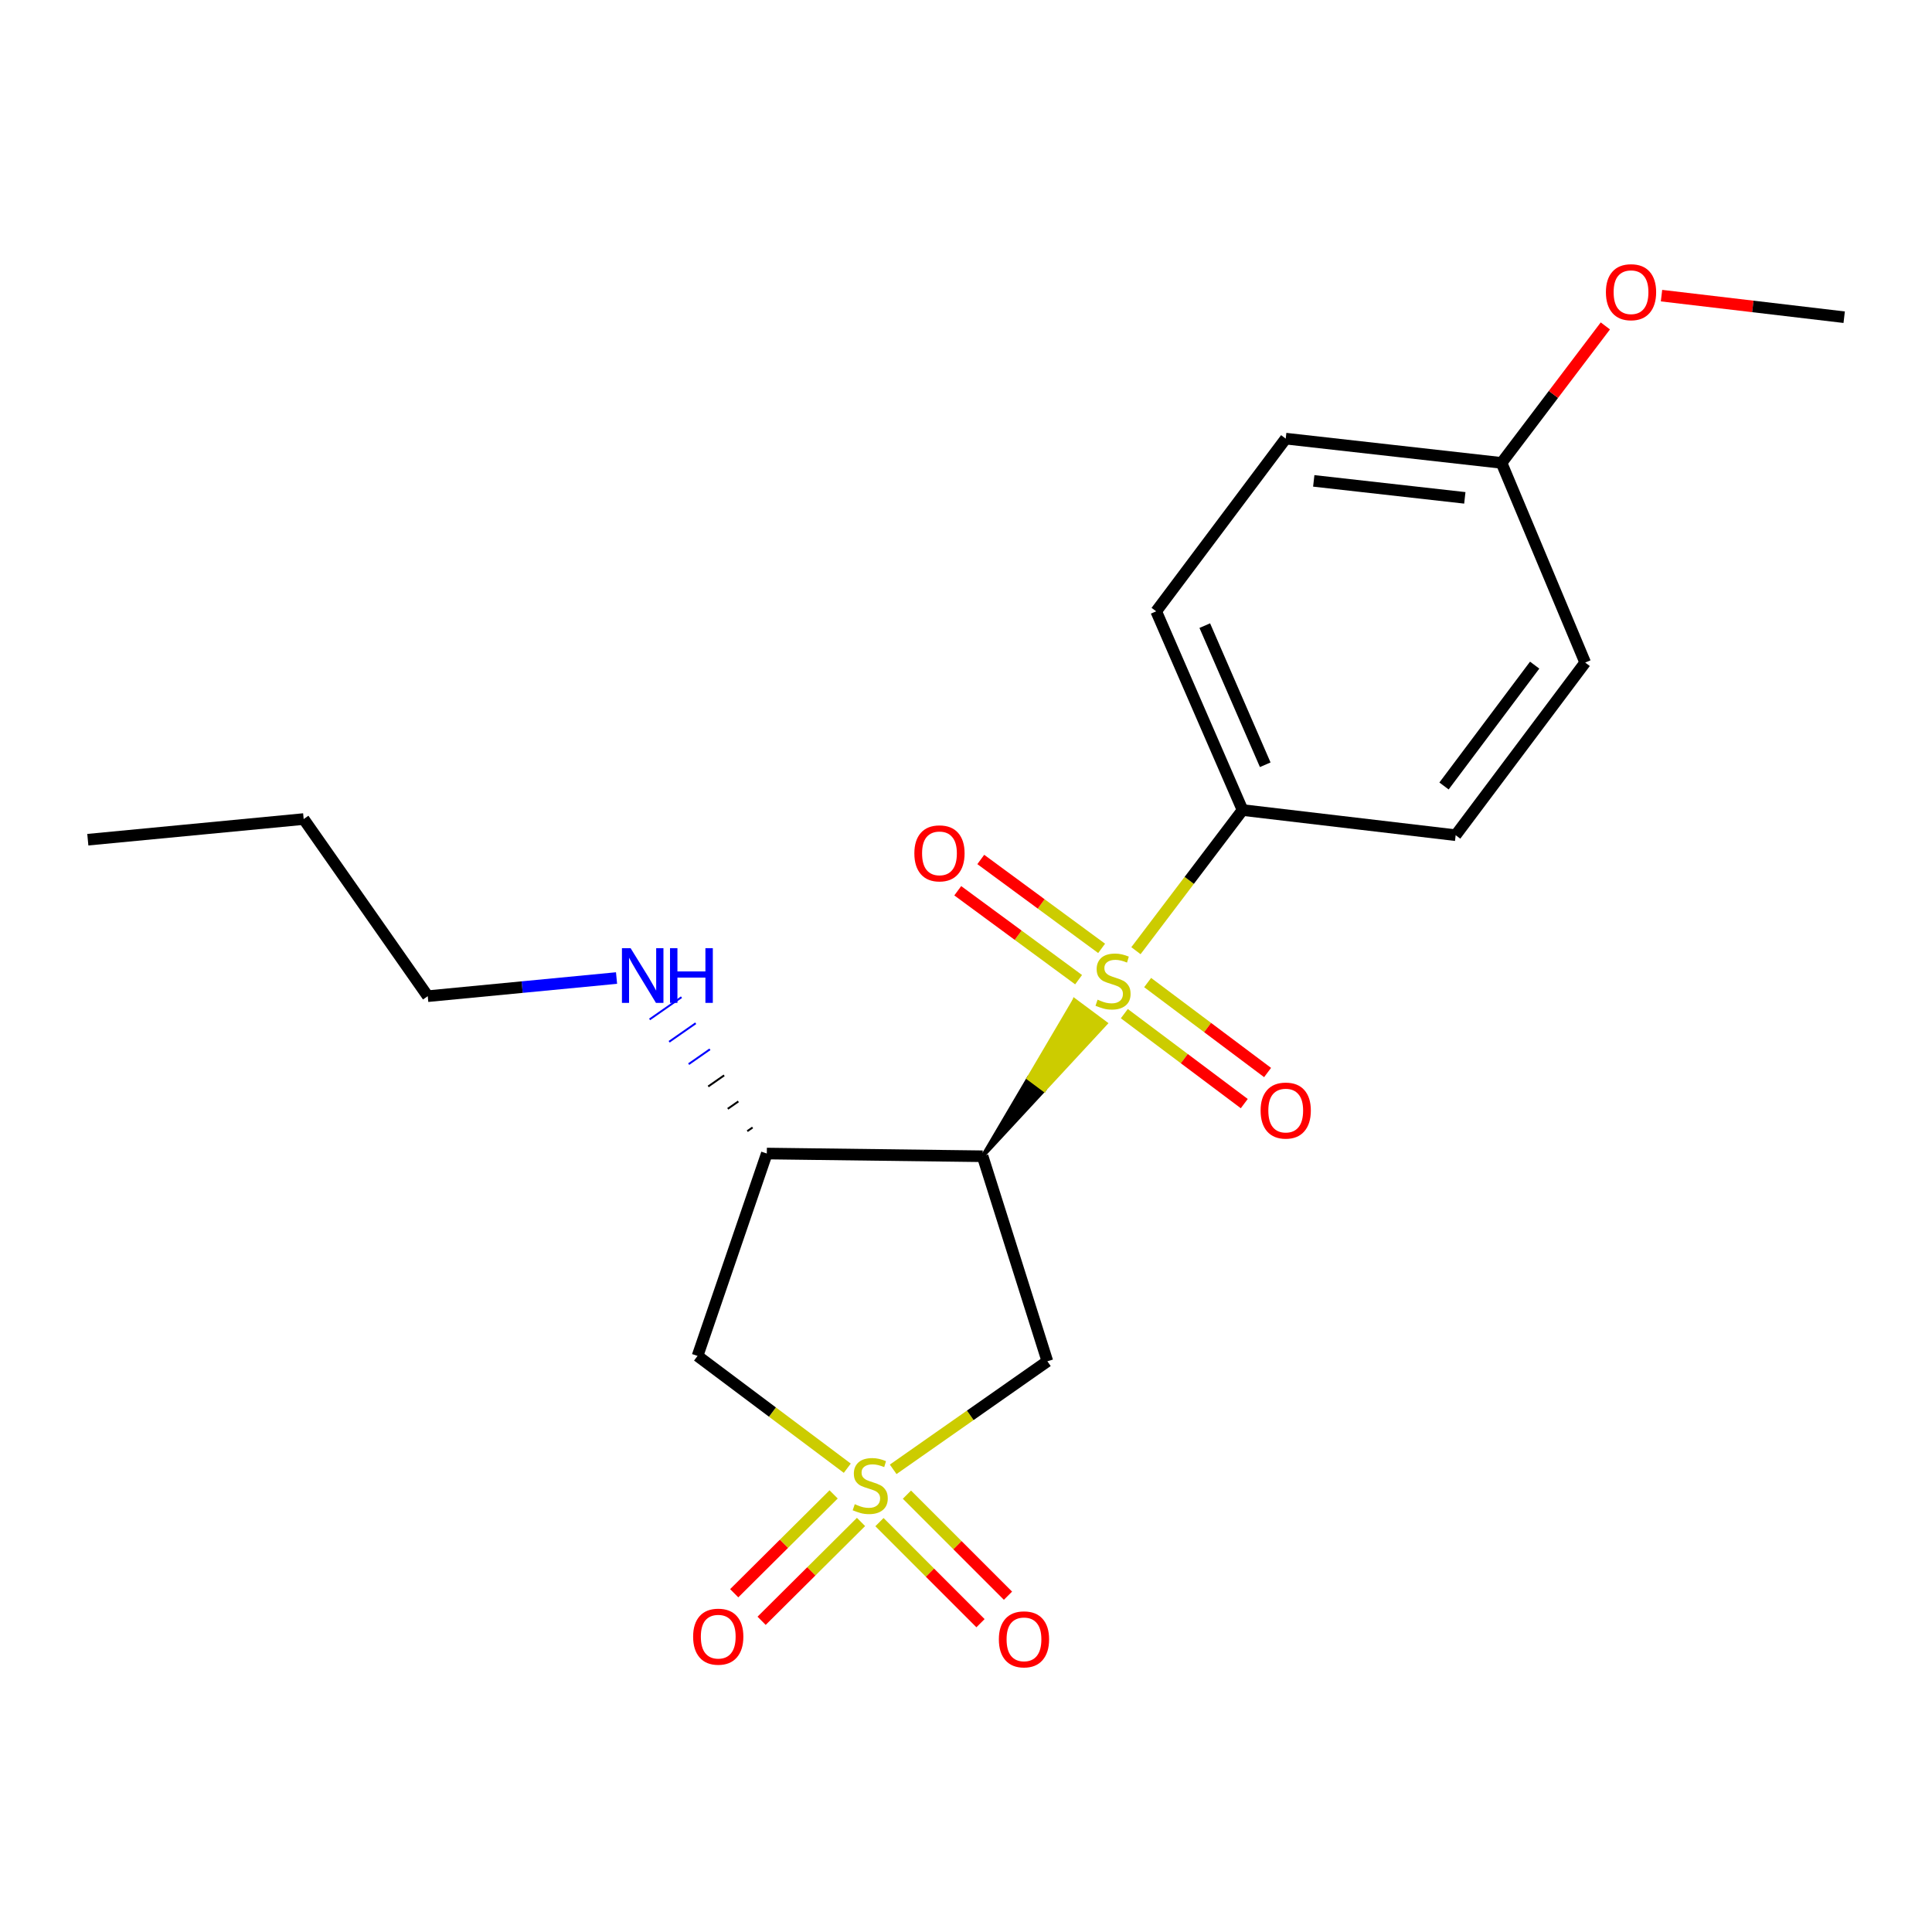 <?xml version='1.0' encoding='iso-8859-1'?>
<svg version='1.1' baseProfile='full'
              xmlns='http://www.w3.org/2000/svg'
                      xmlns:rdkit='http://www.rdkit.org/xml'
                      xmlns:xlink='http://www.w3.org/1999/xlink'
                  xml:space='preserve'
width='1000px' height='1000px' viewBox='0 0 1000 1000'>
<!-- END OF HEADER -->
<rect style='opacity:1.0;fill:#FFFFFF;stroke:none' width='1000' height='1000' x='0' y='0'> </rect>
<path class='bond-2' d='M 462.306,760.524 L 502.213,732.565' style='fill:none;fill-rule:evenodd;stroke:#CCCC00;stroke-width:6px;stroke-linecap:butt;stroke-linejoin:miter;stroke-opacity:1' />
<path class='bond-2' d='M 502.213,732.565 L 542.121,704.605' style='fill:none;fill-rule:evenodd;stroke:#000000;stroke-width:6px;stroke-linecap:butt;stroke-linejoin:miter;stroke-opacity:1' />
<path class='bond-3' d='M 438.554,759.944 L 399.8,730.883' style='fill:none;fill-rule:evenodd;stroke:#CCCC00;stroke-width:6px;stroke-linecap:butt;stroke-linejoin:miter;stroke-opacity:1' />
<path class='bond-3' d='M 399.8,730.883 L 361.047,701.823' style='fill:none;fill-rule:evenodd;stroke:#000000;stroke-width:6px;stroke-linecap:butt;stroke-linejoin:miter;stroke-opacity:1' />
<path class='bond-6' d='M 431.485,773.5 L 405.756,799.079' style='fill:none;fill-rule:evenodd;stroke:#CCCC00;stroke-width:6px;stroke-linecap:butt;stroke-linejoin:miter;stroke-opacity:1' />
<path class='bond-6' d='M 405.756,799.079 L 380.027,824.658' style='fill:none;fill-rule:evenodd;stroke:#FF0000;stroke-width:6px;stroke-linecap:butt;stroke-linejoin:miter;stroke-opacity:1' />
<path class='bond-6' d='M 445.663,787.762 L 419.935,813.341' style='fill:none;fill-rule:evenodd;stroke:#CCCC00;stroke-width:6px;stroke-linecap:butt;stroke-linejoin:miter;stroke-opacity:1' />
<path class='bond-6' d='M 419.935,813.341 L 394.206,838.92' style='fill:none;fill-rule:evenodd;stroke:#FF0000;stroke-width:6px;stroke-linecap:butt;stroke-linejoin:miter;stroke-opacity:1' />
<path class='bond-7' d='M 455.21,787.852 L 481.358,814.003' style='fill:none;fill-rule:evenodd;stroke:#CCCC00;stroke-width:6px;stroke-linecap:butt;stroke-linejoin:miter;stroke-opacity:1' />
<path class='bond-7' d='M 481.358,814.003 L 507.506,840.155' style='fill:none;fill-rule:evenodd;stroke:#FF0000;stroke-width:6px;stroke-linecap:butt;stroke-linejoin:miter;stroke-opacity:1' />
<path class='bond-7' d='M 469.432,773.633 L 495.579,799.784' style='fill:none;fill-rule:evenodd;stroke:#CCCC00;stroke-width:6px;stroke-linecap:butt;stroke-linejoin:miter;stroke-opacity:1' />
<path class='bond-7' d='M 495.579,799.784 L 521.727,825.935' style='fill:none;fill-rule:evenodd;stroke:#FF0000;stroke-width:6px;stroke-linecap:butt;stroke-linejoin:miter;stroke-opacity:1' />
<path class='bond-0' d='M 508.603,598.476 L 540.436,564.099 L 532.367,558.098 Z' style='fill:#000000;fill-rule:evenodd;fill-opacity:1;stroke:#000000;stroke-width:2px;stroke-linecap:butt;stroke-linejoin:miter;stroke-opacity:1;' />
<path class='bond-0' d='M 540.436,564.099 L 556.131,517.721 L 572.268,529.722 Z' style='fill:#CCCC00;fill-rule:evenodd;fill-opacity:1;stroke:#CCCC00;stroke-width:2px;stroke-linecap:butt;stroke-linejoin:miter;stroke-opacity:1;' />
<path class='bond-0' d='M 540.436,564.099 L 532.367,558.098 L 556.131,517.721 Z' style='fill:#CCCC00;fill-rule:evenodd;fill-opacity:1;stroke:#CCCC00;stroke-width:2px;stroke-linecap:butt;stroke-linejoin:miter;stroke-opacity:1;' />
<path class='bond-5' d='M 587.962,492.073 L 615.553,455.676' style='fill:none;fill-rule:evenodd;stroke:#CCCC00;stroke-width:6px;stroke-linecap:butt;stroke-linejoin:miter;stroke-opacity:1' />
<path class='bond-5' d='M 615.553,455.676 L 643.143,419.279' style='fill:none;fill-rule:evenodd;stroke:#000000;stroke-width:6px;stroke-linecap:butt;stroke-linejoin:miter;stroke-opacity:1' />
<path class='bond-8' d='M 581.948,524.659 L 612.99,547.941' style='fill:none;fill-rule:evenodd;stroke:#CCCC00;stroke-width:6px;stroke-linecap:butt;stroke-linejoin:miter;stroke-opacity:1' />
<path class='bond-8' d='M 612.99,547.941 L 644.033,571.223' style='fill:none;fill-rule:evenodd;stroke:#FF0000;stroke-width:6px;stroke-linecap:butt;stroke-linejoin:miter;stroke-opacity:1' />
<path class='bond-8' d='M 594.014,508.571 L 625.057,531.853' style='fill:none;fill-rule:evenodd;stroke:#CCCC00;stroke-width:6px;stroke-linecap:butt;stroke-linejoin:miter;stroke-opacity:1' />
<path class='bond-8' d='M 625.057,531.853 L 656.099,555.135' style='fill:none;fill-rule:evenodd;stroke:#FF0000;stroke-width:6px;stroke-linecap:butt;stroke-linejoin:miter;stroke-opacity:1' />
<path class='bond-9' d='M 570.198,490.879 L 538.923,467.869' style='fill:none;fill-rule:evenodd;stroke:#CCCC00;stroke-width:6px;stroke-linecap:butt;stroke-linejoin:miter;stroke-opacity:1' />
<path class='bond-9' d='M 538.923,467.869 L 507.648,444.859' style='fill:none;fill-rule:evenodd;stroke:#FF0000;stroke-width:6px;stroke-linecap:butt;stroke-linejoin:miter;stroke-opacity:1' />
<path class='bond-9' d='M 558.28,507.078 L 527.005,484.068' style='fill:none;fill-rule:evenodd;stroke:#CCCC00;stroke-width:6px;stroke-linecap:butt;stroke-linejoin:miter;stroke-opacity:1' />
<path class='bond-9' d='M 527.005,484.068 L 495.73,461.058' style='fill:none;fill-rule:evenodd;stroke:#FF0000;stroke-width:6px;stroke-linecap:butt;stroke-linejoin:miter;stroke-opacity:1' />
<path class='bond-1' d='M 508.603,598.476 L 542.121,704.605' style='fill:none;fill-rule:evenodd;stroke:#000000;stroke-width:6px;stroke-linecap:butt;stroke-linejoin:miter;stroke-opacity:1' />
<path class='bond-21' d='M 508.603,598.476 L 396.899,597.069' style='fill:none;fill-rule:evenodd;stroke:#000000;stroke-width:6px;stroke-linecap:butt;stroke-linejoin:miter;stroke-opacity:1' />
<path class='bond-4' d='M 361.047,701.823 L 396.899,597.069' style='fill:none;fill-rule:evenodd;stroke:#000000;stroke-width:6px;stroke-linecap:butt;stroke-linejoin:miter;stroke-opacity:1' />
<path class='bond-10' d='M 389.539,583.581 L 386.789,585.498' style='fill:none;fill-rule:evenodd;stroke:#000000;stroke-width:1.0px;stroke-linecap:butt;stroke-linejoin:miter;stroke-opacity:1' />
<path class='bond-10' d='M 382.178,570.094 L 376.679,573.928' style='fill:none;fill-rule:evenodd;stroke:#000000;stroke-width:1.0px;stroke-linecap:butt;stroke-linejoin:miter;stroke-opacity:1' />
<path class='bond-10' d='M 374.818,556.607 L 366.569,562.358' style='fill:none;fill-rule:evenodd;stroke:#000000;stroke-width:1.0px;stroke-linecap:butt;stroke-linejoin:miter;stroke-opacity:1' />
<path class='bond-10' d='M 367.457,543.12 L 356.459,550.788' style='fill:none;fill-rule:evenodd;stroke:#0000FF;stroke-width:1.0px;stroke-linecap:butt;stroke-linejoin:miter;stroke-opacity:1' />
<path class='bond-10' d='M 360.097,529.633 L 346.349,539.218' style='fill:none;fill-rule:evenodd;stroke:#0000FF;stroke-width:1.0px;stroke-linecap:butt;stroke-linejoin:miter;stroke-opacity:1' />
<path class='bond-10' d='M 352.736,516.145 L 336.239,527.647' style='fill:none;fill-rule:evenodd;stroke:#0000FF;stroke-width:1.0px;stroke-linecap:butt;stroke-linejoin:miter;stroke-opacity:1' />
<path class='bond-11' d='M 643.143,419.279 L 598.442,316.413' style='fill:none;fill-rule:evenodd;stroke:#000000;stroke-width:6px;stroke-linecap:butt;stroke-linejoin:miter;stroke-opacity:1' />
<path class='bond-11' d='M 654.882,395.834 L 623.591,323.828' style='fill:none;fill-rule:evenodd;stroke:#000000;stroke-width:6px;stroke-linecap:butt;stroke-linejoin:miter;stroke-opacity:1' />
<path class='bond-12' d='M 643.143,419.279 L 753.45,432.295' style='fill:none;fill-rule:evenodd;stroke:#000000;stroke-width:6px;stroke-linecap:butt;stroke-linejoin:miter;stroke-opacity:1' />
<path class='bond-17' d='M 319.123,506.229 L 270.262,510.925' style='fill:none;fill-rule:evenodd;stroke:#0000FF;stroke-width:6px;stroke-linecap:butt;stroke-linejoin:miter;stroke-opacity:1' />
<path class='bond-17' d='M 270.262,510.925 L 221.4,515.62' style='fill:none;fill-rule:evenodd;stroke:#000000;stroke-width:6px;stroke-linecap:butt;stroke-linejoin:miter;stroke-opacity:1' />
<path class='bond-15' d='M 598.442,316.413 L 665.488,227.033' style='fill:none;fill-rule:evenodd;stroke:#000000;stroke-width:6px;stroke-linecap:butt;stroke-linejoin:miter;stroke-opacity:1' />
<path class='bond-14' d='M 753.45,432.295 L 820.486,342.937' style='fill:none;fill-rule:evenodd;stroke:#000000;stroke-width:6px;stroke-linecap:butt;stroke-linejoin:miter;stroke-opacity:1' />
<path class='bond-14' d='M 747.418,406.823 L 794.343,344.272' style='fill:none;fill-rule:evenodd;stroke:#000000;stroke-width:6px;stroke-linecap:butt;stroke-linejoin:miter;stroke-opacity:1' />
<path class='bond-13' d='M 777.192,239.59 L 820.486,342.937' style='fill:none;fill-rule:evenodd;stroke:#000000;stroke-width:6px;stroke-linecap:butt;stroke-linejoin:miter;stroke-opacity:1' />
<path class='bond-16' d='M 777.192,239.59 L 804.059,204.142' style='fill:none;fill-rule:evenodd;stroke:#000000;stroke-width:6px;stroke-linecap:butt;stroke-linejoin:miter;stroke-opacity:1' />
<path class='bond-16' d='M 804.059,204.142 L 830.927,168.694' style='fill:none;fill-rule:evenodd;stroke:#FF0000;stroke-width:6px;stroke-linecap:butt;stroke-linejoin:miter;stroke-opacity:1' />
<path class='bond-22' d='M 777.192,239.59 L 665.488,227.033' style='fill:none;fill-rule:evenodd;stroke:#000000;stroke-width:6px;stroke-linecap:butt;stroke-linejoin:miter;stroke-opacity:1' />
<path class='bond-22' d='M 758.19,257.692 L 679.997,248.901' style='fill:none;fill-rule:evenodd;stroke:#000000;stroke-width:6px;stroke-linecap:butt;stroke-linejoin:miter;stroke-opacity:1' />
<path class='bond-18' d='M 859.994,153.022 L 907.27,158.605' style='fill:none;fill-rule:evenodd;stroke:#FF0000;stroke-width:6px;stroke-linecap:butt;stroke-linejoin:miter;stroke-opacity:1' />
<path class='bond-18' d='M 907.27,158.605 L 954.545,164.187' style='fill:none;fill-rule:evenodd;stroke:#000000;stroke-width:6px;stroke-linecap:butt;stroke-linejoin:miter;stroke-opacity:1' />
<path class='bond-19' d='M 221.4,515.62 L 157.18,423.938' style='fill:none;fill-rule:evenodd;stroke:#000000;stroke-width:6px;stroke-linecap:butt;stroke-linejoin:miter;stroke-opacity:1' />
<path class='bond-20' d='M 157.18,423.938 L 45.455,434.63' style='fill:none;fill-rule:evenodd;stroke:#000000;stroke-width:6px;stroke-linecap:butt;stroke-linejoin:miter;stroke-opacity:1' />
<path  class='atom-0' d='M 442.427 778.567
Q 442.747 778.687, 444.067 779.247
Q 445.387 779.807, 446.827 780.167
Q 448.307 780.487, 449.747 780.487
Q 452.427 780.487, 453.987 779.207
Q 455.547 777.887, 455.547 775.607
Q 455.547 774.047, 454.747 773.087
Q 453.987 772.127, 452.787 771.607
Q 451.587 771.087, 449.587 770.487
Q 447.067 769.727, 445.547 769.007
Q 444.067 768.287, 442.987 766.767
Q 441.947 765.247, 441.947 762.687
Q 441.947 759.127, 444.347 756.927
Q 446.787 754.727, 451.587 754.727
Q 454.867 754.727, 458.587 756.287
L 457.667 759.367
Q 454.267 757.967, 451.707 757.967
Q 448.947 757.967, 447.427 759.127
Q 445.907 760.247, 445.947 762.207
Q 445.947 763.727, 446.707 764.647
Q 447.507 765.567, 448.627 766.087
Q 449.787 766.607, 451.707 767.207
Q 454.267 768.007, 455.787 768.807
Q 457.307 769.607, 458.387 771.247
Q 459.507 772.847, 459.507 775.607
Q 459.507 779.527, 456.867 781.647
Q 454.267 783.727, 449.907 783.727
Q 447.387 783.727, 445.467 783.167
Q 443.587 782.647, 441.347 781.727
L 442.427 778.567
' fill='#CCCC00'/>
<path  class='atom-1' d='M 568.108 517.43
Q 568.428 517.55, 569.748 518.11
Q 571.068 518.67, 572.508 519.03
Q 573.988 519.35, 575.428 519.35
Q 578.108 519.35, 579.668 518.07
Q 581.228 516.75, 581.228 514.47
Q 581.228 512.91, 580.428 511.95
Q 579.668 510.99, 578.468 510.47
Q 577.268 509.95, 575.268 509.35
Q 572.748 508.59, 571.228 507.87
Q 569.748 507.15, 568.668 505.63
Q 567.628 504.11, 567.628 501.55
Q 567.628 497.99, 570.028 495.79
Q 572.468 493.59, 577.268 493.59
Q 580.548 493.59, 584.268 495.15
L 583.348 498.23
Q 579.948 496.83, 577.388 496.83
Q 574.628 496.83, 573.108 497.99
Q 571.588 499.11, 571.628 501.07
Q 571.628 502.59, 572.388 503.51
Q 573.188 504.43, 574.308 504.95
Q 575.468 505.47, 577.388 506.07
Q 579.948 506.87, 581.468 507.67
Q 582.988 508.47, 584.068 510.11
Q 585.188 511.71, 585.188 514.47
Q 585.188 518.39, 582.548 520.51
Q 579.948 522.59, 575.588 522.59
Q 573.068 522.59, 571.148 522.03
Q 569.268 521.51, 567.028 520.59
L 568.108 517.43
' fill='#CCCC00'/>
<path  class='atom-7' d='M 358.761 847.135
Q 358.761 840.335, 362.121 836.535
Q 365.481 832.735, 371.761 832.735
Q 378.041 832.735, 381.401 836.535
Q 384.761 840.335, 384.761 847.135
Q 384.761 854.015, 381.361 857.935
Q 377.961 861.815, 371.761 861.815
Q 365.521 861.815, 362.121 857.935
Q 358.761 854.055, 358.761 847.135
M 371.761 858.615
Q 376.081 858.615, 378.401 855.735
Q 380.761 852.815, 380.761 847.135
Q 380.761 841.575, 378.401 838.775
Q 376.081 835.935, 371.761 835.935
Q 367.441 835.935, 365.081 838.735
Q 362.761 841.535, 362.761 847.135
Q 362.761 852.855, 365.081 855.735
Q 367.441 858.615, 371.761 858.615
' fill='#FF0000'/>
<path  class='atom-8' d='M 517.01 848.521
Q 517.01 841.721, 520.37 837.921
Q 523.73 834.121, 530.01 834.121
Q 536.29 834.121, 539.65 837.921
Q 543.01 841.721, 543.01 848.521
Q 543.01 855.401, 539.61 859.321
Q 536.21 863.201, 530.01 863.201
Q 523.77 863.201, 520.37 859.321
Q 517.01 855.441, 517.01 848.521
M 530.01 860.001
Q 534.33 860.001, 536.65 857.121
Q 539.01 854.201, 539.01 848.521
Q 539.01 842.961, 536.65 840.161
Q 534.33 837.321, 530.01 837.321
Q 525.69 837.321, 523.33 840.121
Q 521.01 842.921, 521.01 848.521
Q 521.01 854.241, 523.33 857.121
Q 525.69 860.001, 530.01 860.001
' fill='#FF0000'/>
<path  class='atom-9' d='M 652.488 574.826
Q 652.488 568.026, 655.848 564.226
Q 659.208 560.426, 665.488 560.426
Q 671.768 560.426, 675.128 564.226
Q 678.488 568.026, 678.488 574.826
Q 678.488 581.706, 675.088 585.626
Q 671.688 589.506, 665.488 589.506
Q 659.248 589.506, 655.848 585.626
Q 652.488 581.746, 652.488 574.826
M 665.488 586.306
Q 669.808 586.306, 672.128 583.426
Q 674.488 580.506, 674.488 574.826
Q 674.488 569.266, 672.128 566.466
Q 669.808 563.626, 665.488 563.626
Q 661.168 563.626, 658.808 566.426
Q 656.488 569.226, 656.488 574.826
Q 656.488 580.546, 658.808 583.426
Q 661.168 586.306, 665.488 586.306
' fill='#FF0000'/>
<path  class='atom-10' d='M 473.269 441.693
Q 473.269 434.893, 476.629 431.093
Q 479.989 427.293, 486.269 427.293
Q 492.549 427.293, 495.909 431.093
Q 499.269 434.893, 499.269 441.693
Q 499.269 448.573, 495.869 452.493
Q 492.469 456.373, 486.269 456.373
Q 480.029 456.373, 476.629 452.493
Q 473.269 448.613, 473.269 441.693
M 486.269 453.173
Q 490.589 453.173, 492.909 450.293
Q 495.269 447.373, 495.269 441.693
Q 495.269 436.133, 492.909 433.333
Q 490.589 430.493, 486.269 430.493
Q 481.949 430.493, 479.589 433.293
Q 477.269 436.093, 477.269 441.693
Q 477.269 447.413, 479.589 450.293
Q 481.949 453.173, 486.269 453.173
' fill='#FF0000'/>
<path  class='atom-11' d='M 326.397 490.768
L 335.677 505.768
Q 336.597 507.248, 338.077 509.928
Q 339.557 512.608, 339.637 512.768
L 339.637 490.768
L 343.397 490.768
L 343.397 519.088
L 339.517 519.088
L 329.557 502.688
Q 328.397 500.768, 327.157 498.568
Q 325.957 496.368, 325.597 495.688
L 325.597 519.088
L 321.917 519.088
L 321.917 490.768
L 326.397 490.768
' fill='#0000FF'/>
<path  class='atom-11' d='M 346.797 490.768
L 350.637 490.768
L 350.637 502.808
L 365.117 502.808
L 365.117 490.768
L 368.957 490.768
L 368.957 519.088
L 365.117 519.088
L 365.117 506.008
L 350.637 506.008
L 350.637 519.088
L 346.797 519.088
L 346.797 490.768
' fill='#0000FF'/>
<path  class='atom-17' d='M 831.216 151.239
Q 831.216 144.439, 834.576 140.639
Q 837.936 136.839, 844.216 136.839
Q 850.496 136.839, 853.856 140.639
Q 857.216 144.439, 857.216 151.239
Q 857.216 158.119, 853.816 162.039
Q 850.416 165.919, 844.216 165.919
Q 837.976 165.919, 834.576 162.039
Q 831.216 158.159, 831.216 151.239
M 844.216 162.719
Q 848.536 162.719, 850.856 159.839
Q 853.216 156.919, 853.216 151.239
Q 853.216 145.679, 850.856 142.879
Q 848.536 140.039, 844.216 140.039
Q 839.896 140.039, 837.536 142.839
Q 835.216 145.639, 835.216 151.239
Q 835.216 156.959, 837.536 159.839
Q 839.896 162.719, 844.216 162.719
' fill='#FF0000'/>
</svg>
